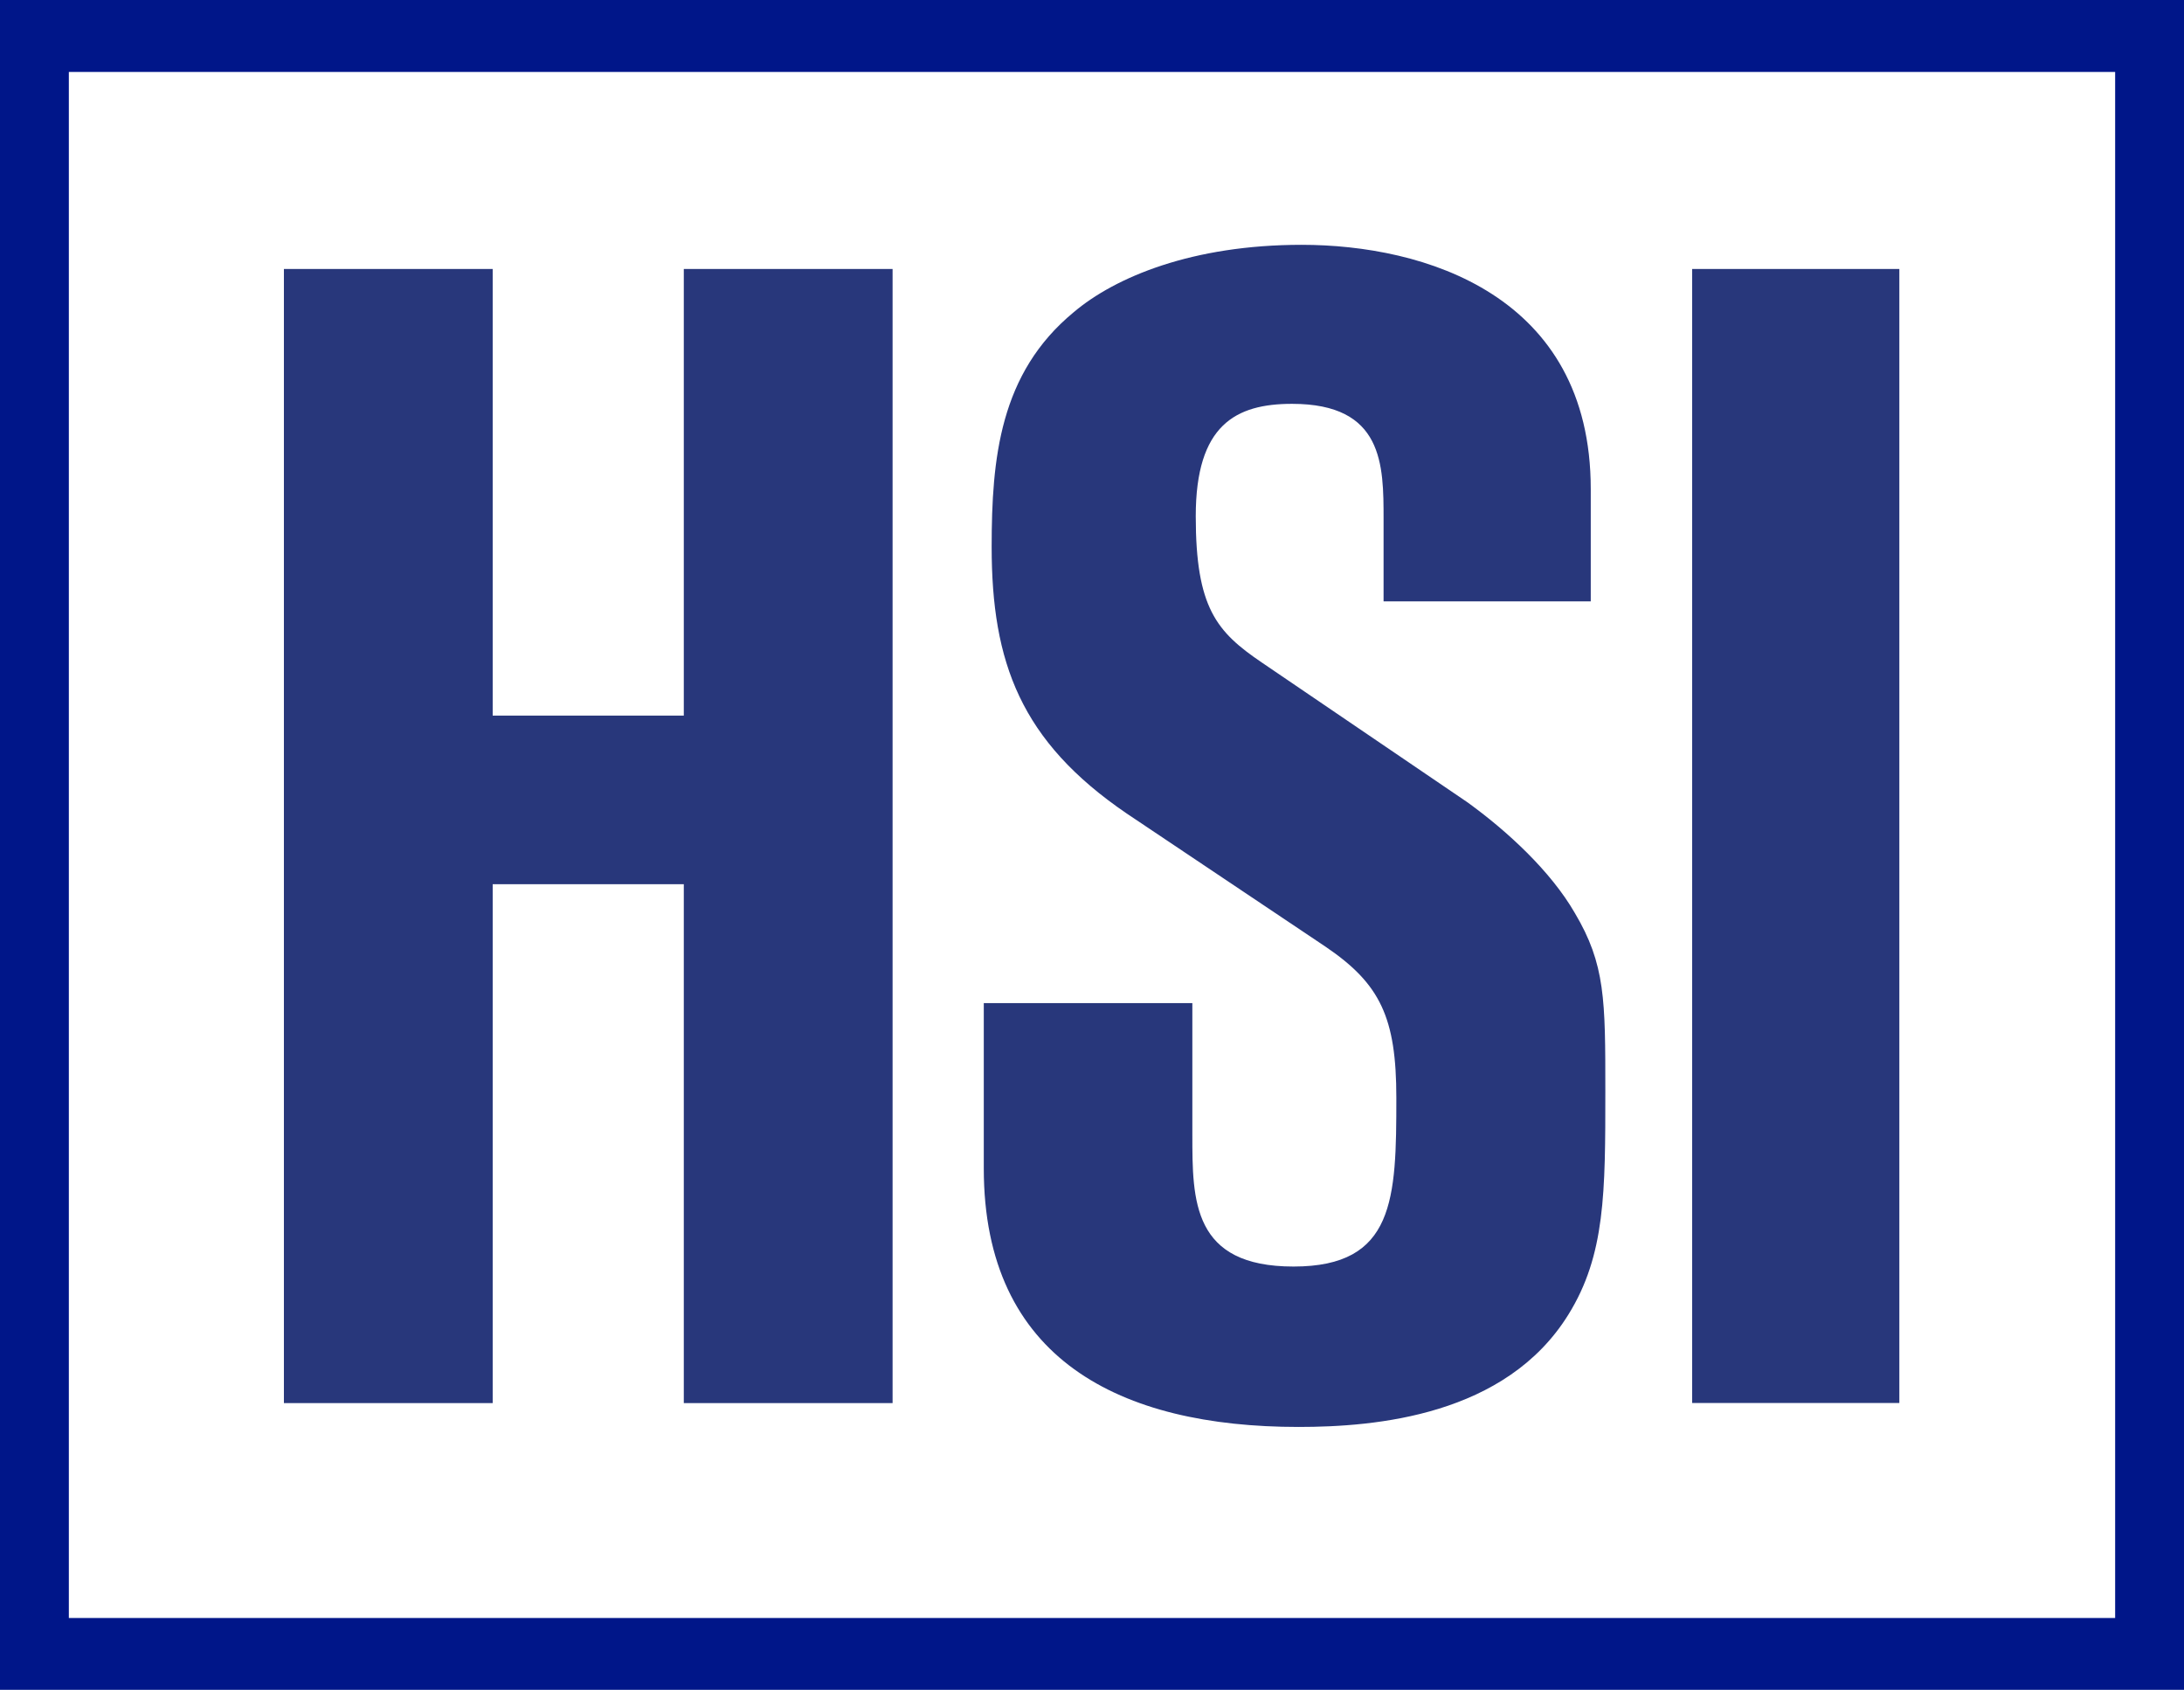 <?xml version="1.0" encoding="UTF-8"?>
<svg id="Layer_2" data-name="Layer 2" xmlns="http://www.w3.org/2000/svg" viewBox="0 0 205.24 158.76">
  <defs>
    <style>
      .cls-1 {
        fill: #28377b;
      }

      .cls-2 {
        fill: #001689;
      }
    </style>
  </defs>
  <g id="Layer_1-2" data-name="Layer 1">
    <g id="AMHSI_1color">
      <g>
        <g>
          <polygon class="cls-1" points="26.68 25.27 46.3 25.27 46.3 67.23 64.26 67.23 64.26 25.27 83.88 25.27 83.88 131.82 64.26 131.82 64.26 83.07 46.3 83.07 46.3 131.82 26.68 131.82 26.68 25.27"/>
          <path class="cls-1" d="M92.43,94.24h19.62v12.37c0,6.19,0,12.38,9.51,12.38s9.66-6.34,9.66-15.85c0-7.54-1.51-10.71-6.64-14.19l-18.71-12.53c-9.96-6.79-12.68-14.19-12.68-25.05,0-8.3.76-16.3,7.7-22.03,3.92-3.32,11.17-6.34,21.43-6.34,11.47,0,27.17,4.68,27.17,22.94v10.56h-19.47v-7.7c0-5.13,0-10.86-8.6-10.86-5.28,0-9.05,1.96-9.05,10.56s1.96,10.86,6.19,13.73l19.32,13.13c3.77,2.72,7.85,6.49,10.11,10.41,2.87,4.83,2.87,8.15,2.87,16.75,0,9.51,0,15.39-3.47,20.98-5.89,9.51-18.11,10.56-25.36,10.56-16.75,0-29.58-6.34-29.58-24.29v-15.54Z"/>
          <rect class="cls-1" x="159.02" y="25.27" width="19.47" height="106.54"/>
        </g>
        <path class="cls-2" d="M205.24,158.76H0V0h205.24v158.76ZM6.47,152.01h192.3V6.76H6.47v145.25Z"/>
      </g>
    </g>
  </g>
</svg>
